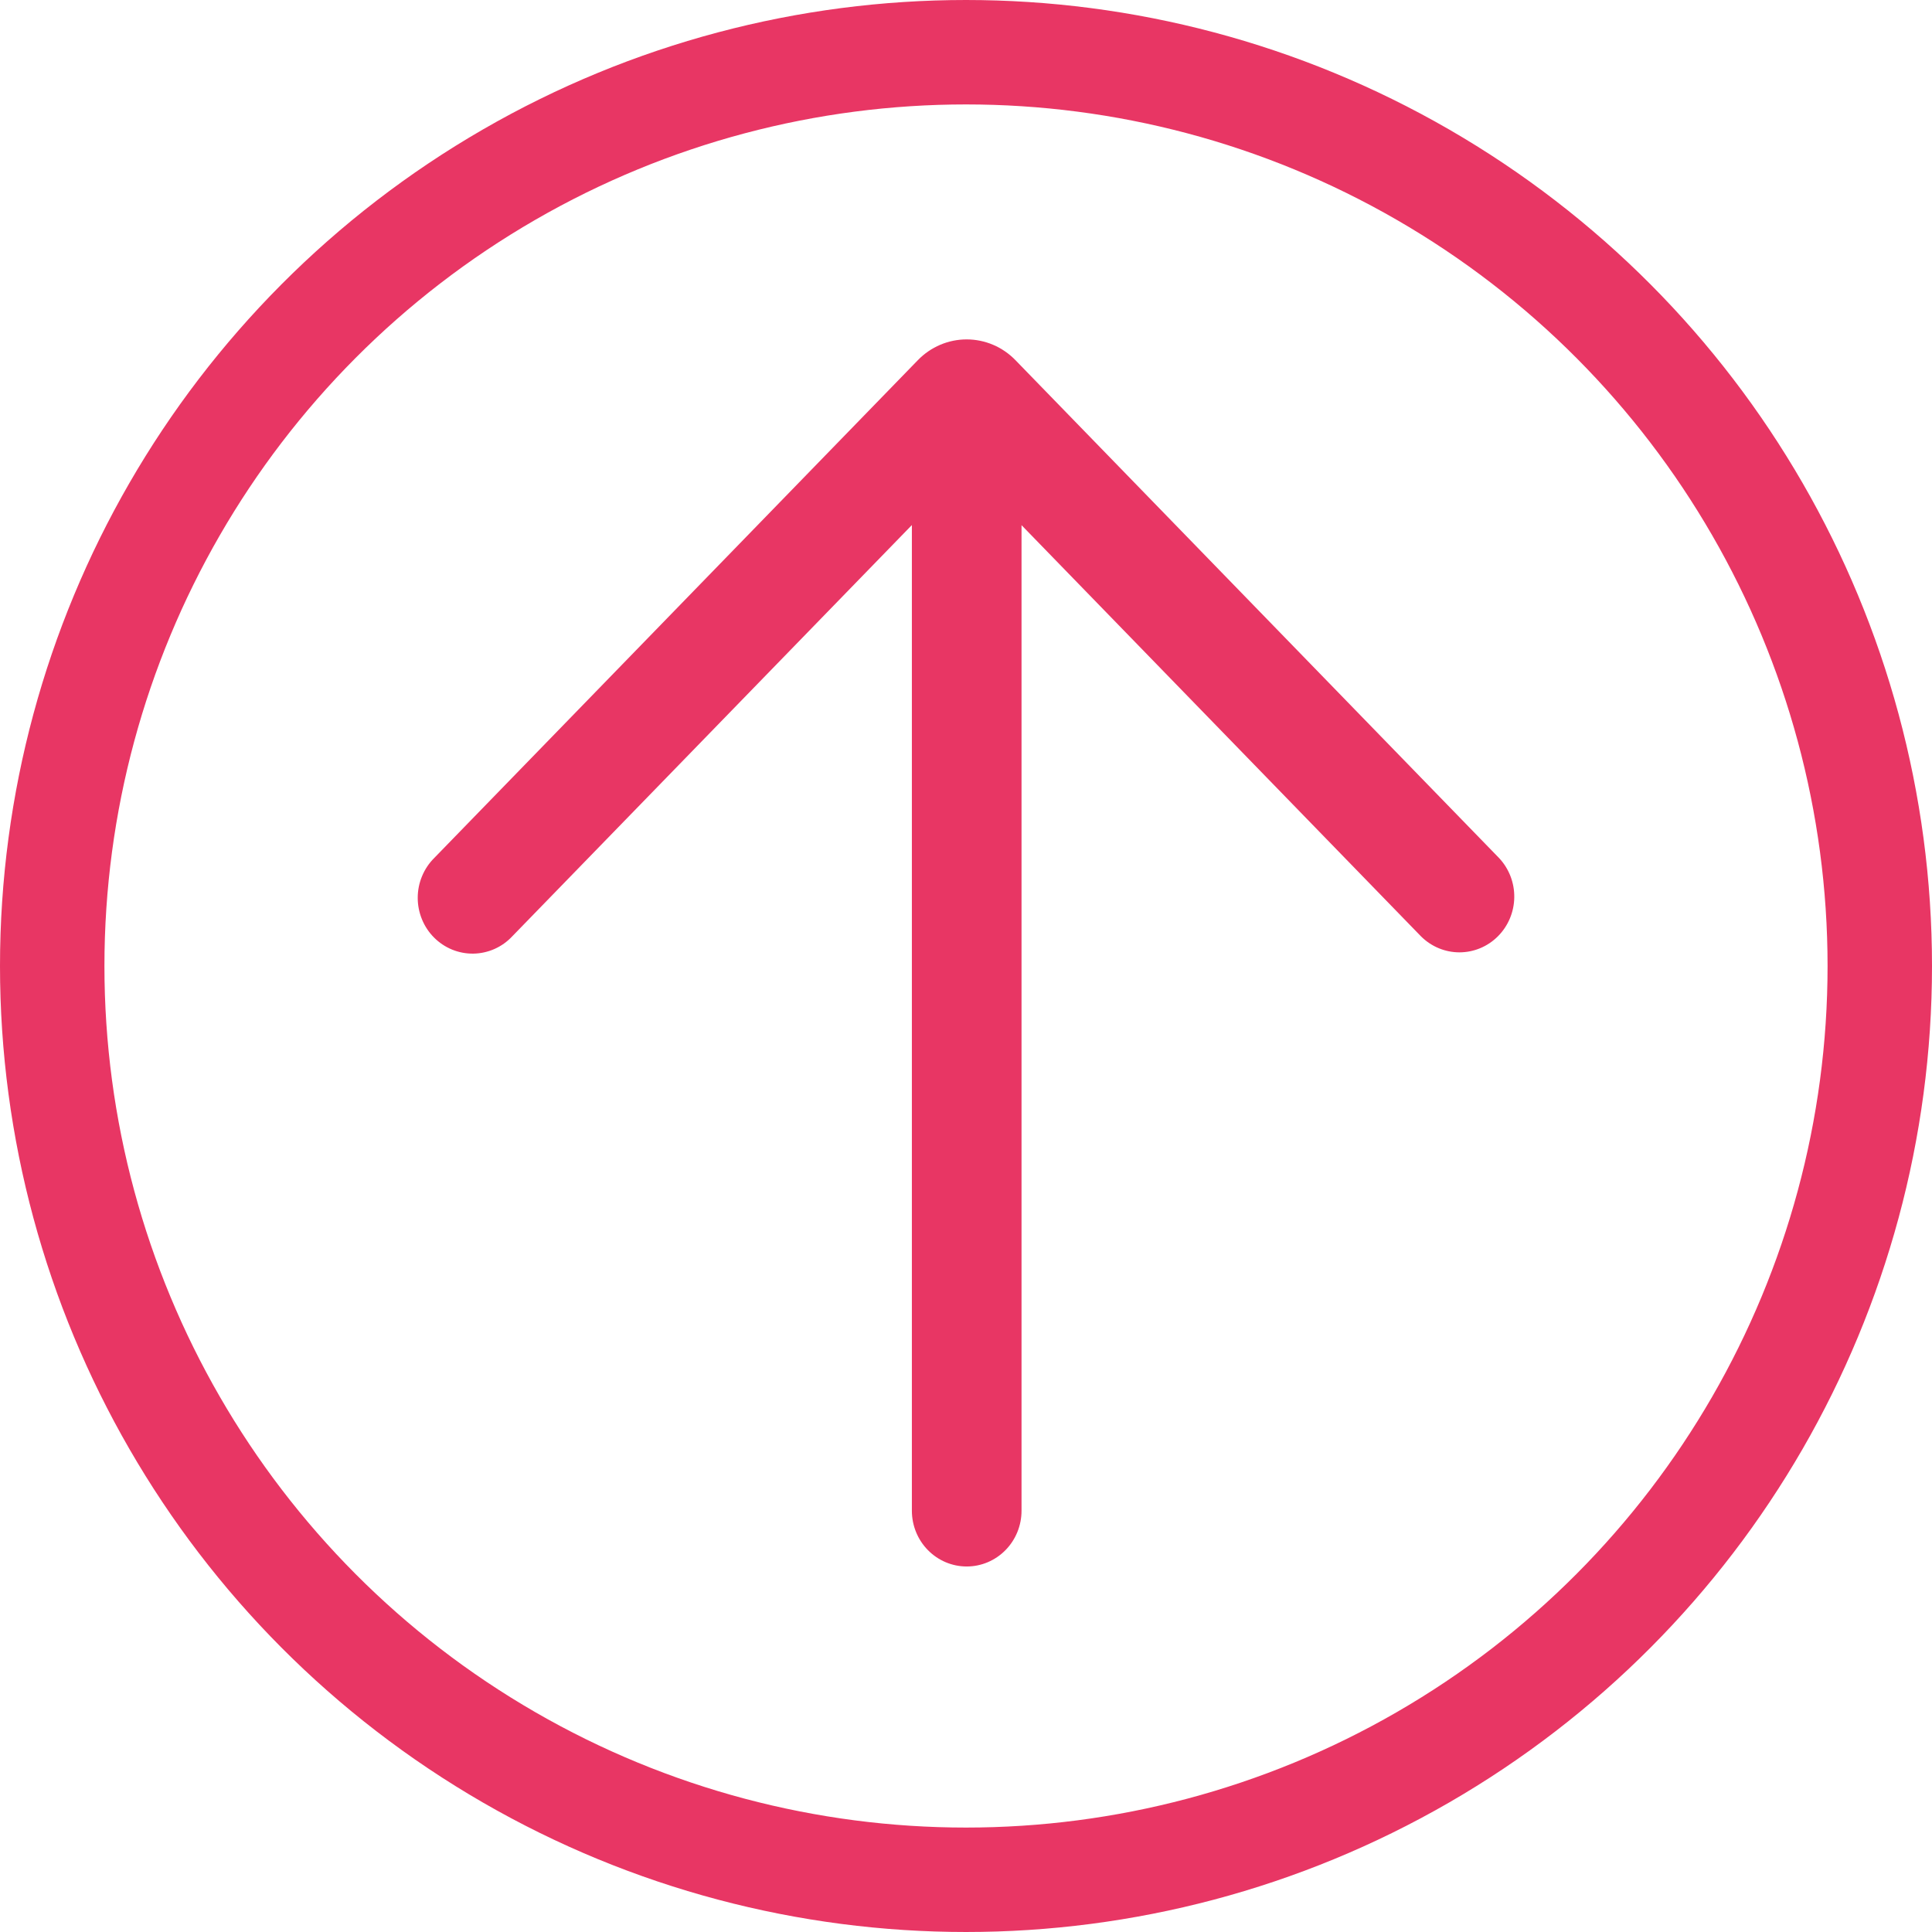 <?xml version="1.0" encoding="UTF-8"?> <svg xmlns="http://www.w3.org/2000/svg" width="74" height="74" viewBox="0 0 74 74" fill="none"><circle cx="37" cy="37" r="35" stroke="#E83664" stroke-width="4"></circle><path d="M16.63 32.865C16.431 33.063 16.273 33.3 16.165 33.561C16.056 33.822 16 34.103 16 34.386C15.999 34.67 16.055 34.95 16.162 35.212C16.269 35.474 16.426 35.711 16.625 35.91C16.823 36.109 17.058 36.266 17.317 36.372C17.575 36.477 17.852 36.53 18.131 36.526C18.409 36.522 18.684 36.461 18.94 36.348C19.195 36.235 19.426 36.071 19.618 35.866L34.927 20.111V57.864C34.927 58.431 35.148 58.974 35.542 59.374C35.936 59.775 36.47 60 37.027 60C37.584 60 38.118 59.775 38.512 59.374C38.906 58.974 39.127 58.431 39.127 57.864V20.115L54.429 35.866C54.823 36.258 55.352 36.478 55.903 36.477C56.455 36.476 56.983 36.255 57.375 35.861C57.768 35.467 57.992 34.932 58 34.372C58.008 33.811 57.799 33.27 57.418 32.865L38.892 13.793C38.648 13.542 38.357 13.342 38.037 13.206C37.716 13.07 37.372 13 37.025 13C36.678 13 36.334 13.07 36.013 13.206C35.693 13.342 35.402 13.542 35.158 13.793L16.63 32.865Z" fill="#E83664"></path></svg> 